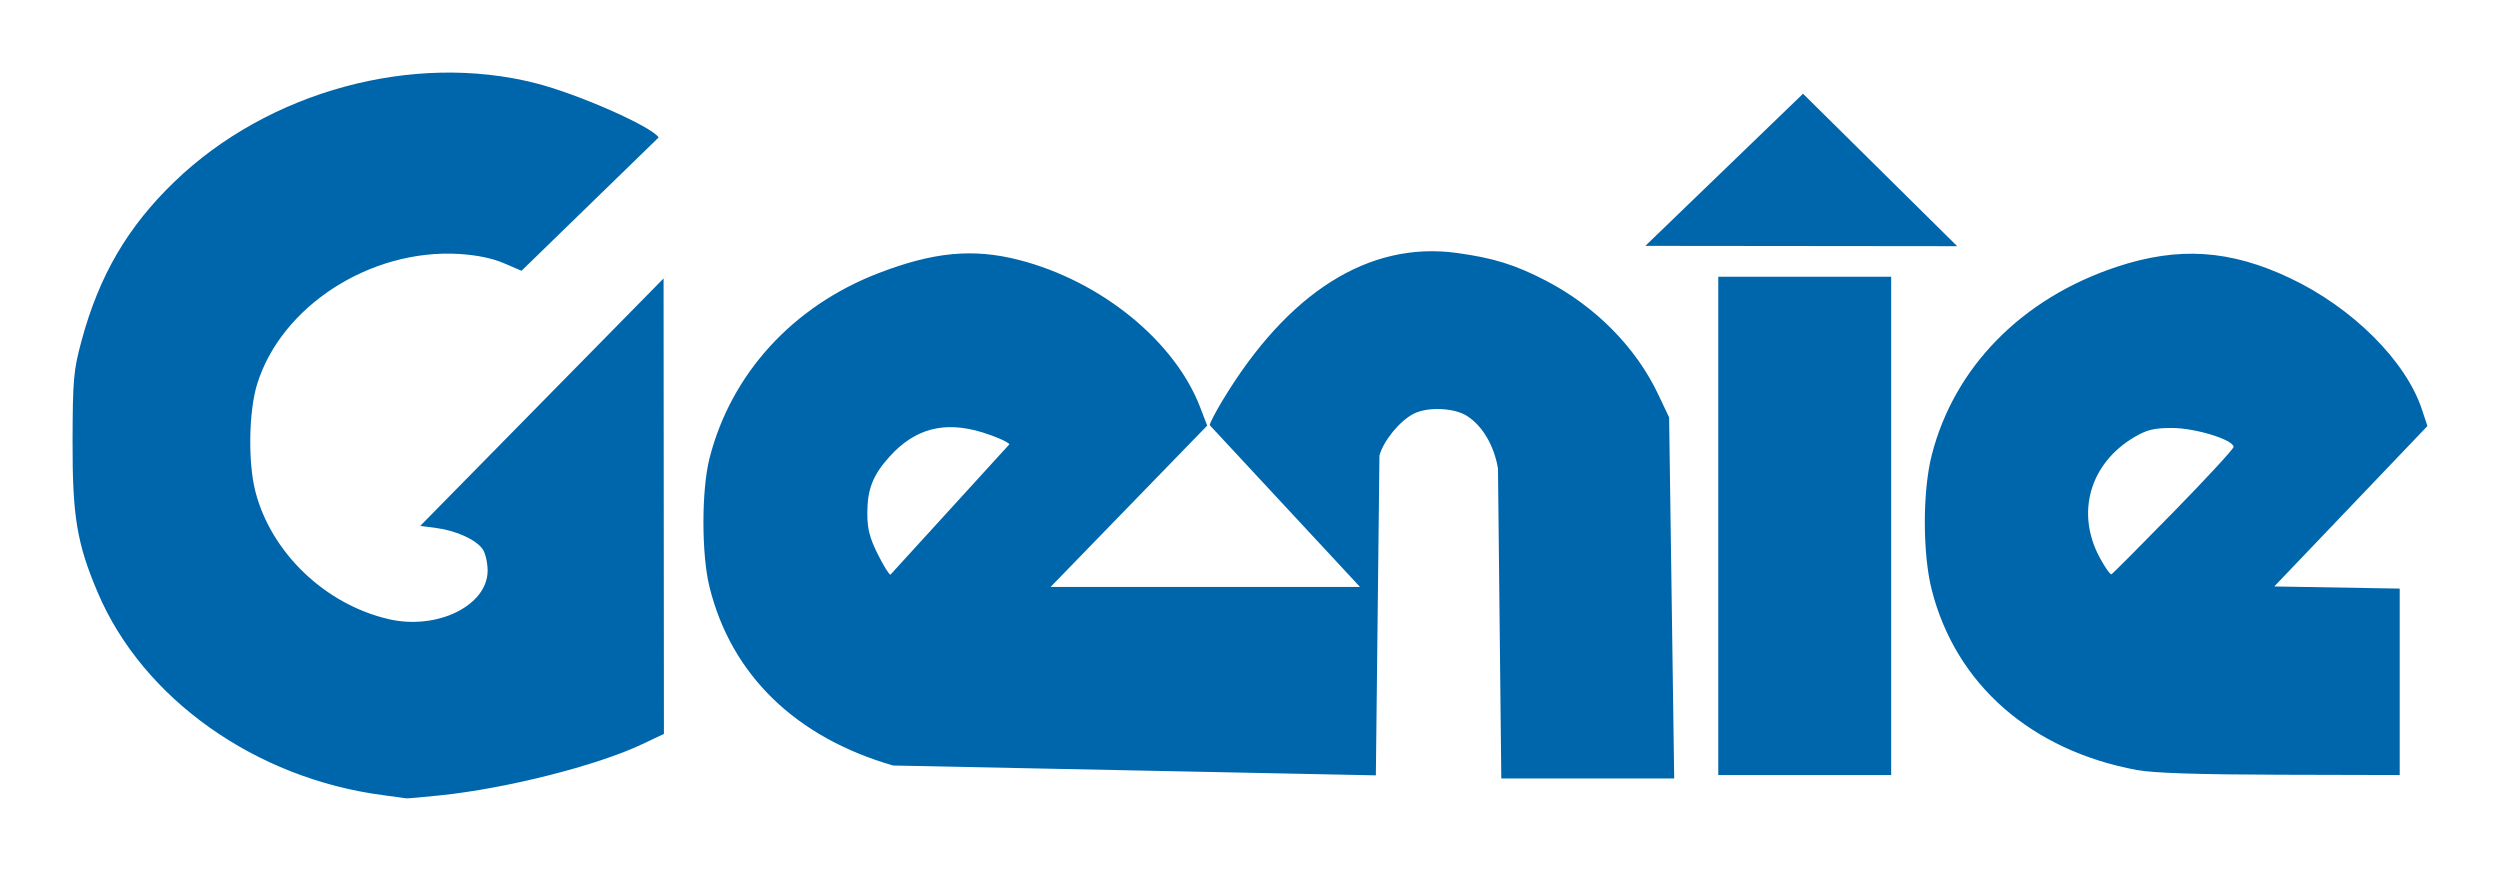 <?xml version="1.0" encoding="UTF-8" standalone="no"?>
<!-- Created with Inkscape (http://www.inkscape.org/) -->

<svg
   xmlns:dc="http://purl.org/dc/elements/1.1/"
   xmlns:cc="http://creativecommons.org/ns#"
   xmlns:rdf="http://www.w3.org/1999/02/22-rdf-syntax-ns#"
   xmlns:svg="http://www.w3.org/2000/svg"
   xmlns="http://www.w3.org/2000/svg"
   xmlns:sodipodi="http://sodipodi.sourceforge.net/DTD/sodipodi-0.dtd"
   xmlns:inkscape="http://www.inkscape.org/namespaces/inkscape"
   width="172.232"
   height="60"
   viewBox="0 0 161.468 56.25"
   id="svg2"
   version="1.1"
   inkscape:version="0.92.2 (5c3e80d, 2017-08-06)"
   sodipodi:docname="logo_genie.svg">
  <defs
     id="defs4" />
  <sodipodi:namedview
     id="base"
     pagecolor="#ffffff"
     bordercolor="#666666"
     borderopacity="1.0"
     inkscape:pageopacity="0.0"
     inkscape:pageshadow="2"
     inkscape:zoom="1.7927165"
     inkscape:cx="375.45561"
     inkscape:cy="119.17429"
     inkscape:document-units="px"
     inkscape:current-layer="layer1"
     showgrid="false"
     fit-margin-top="5"
     fit-margin-left="5"
     fit-margin-bottom="5"
     fit-margin-right="5"
     inkscape:window-width="1920"
     inkscape:window-height="1058"
     inkscape:window-x="-8"
     inkscape:window-y="-8"
     inkscape:window-maximized="1"
     units="px" />
  <g
     inkscape:label="Capa 1"
     inkscape:groupmode="layer"
     id="layer1"
     transform="translate(235.328,-804.59)">
    <path
       style="fill:#0066ac;fill-opacity:1;stroke-width:0.219"
       d="m -210.576,855.948 c -8.251,-1.072 -15.519,-6.226 -18.433,-13.073 -1.353,-3.179 -1.645,-4.931 -1.632,-9.793 0.011,-4.005 0.06,-4.559 0.58,-6.485 1.136,-4.213 2.976,-7.358 6.016,-10.285 6.06,-5.834 15.399,-8.373 23.334,-6.343 2.738,0.7 7.491,2.799 7.923,3.499 l -8.857,8.611 -1.144,-0.492 c -0.744,-0.32 -1.759,-0.528 -2.901,-0.595 -5.725,-0.336 -11.476,3.376 -13.032,8.414 -0.544,1.763 -0.594,5.073 -0.105,6.953 1.028,3.946 4.507,7.27 8.605,8.22 3.124,0.725 6.388,-0.876 6.388,-3.134 0,-0.511 -0.144,-1.135 -0.321,-1.387 -0.43,-0.613 -1.712,-1.199 -2.989,-1.365 l -1.043,-0.136 15.718,-15.984 0.022,29.419 -1.42,0.671 c -2.919,1.379 -8.74,2.852 -13.031,3.297 -1.144,0.119 -2.129,0.205 -2.19,0.192 -0.06,-0.013 -0.729,-0.104 -1.487,-0.203 z m 71.998,-21.095 c -0.244,-1.492 -1.026,-2.804 -2.039,-3.421 -0.844,-0.515 -2.533,-0.571 -3.418,-0.113 -0.892,0.461 -1.934,1.735 -2.198,2.688 l -0.232,20.661 -31.175,-0.635 c -6.304,-1.817 -10.46,-5.858 -11.864,-11.534 -0.523,-2.115 -0.521,-6.268 0.004,-8.321 1.394,-5.451 5.375,-9.81 10.906,-11.943 3.55,-1.369 6.106,-1.613 9.048,-0.863 5.312,1.354 10.093,5.236 11.737,9.532 l 0.45,1.177 -10.114,10.418 h 19.985 l -9.706,-10.449 c 0,-0.123 0.364,-0.827 0.808,-1.565 4.227,-7.022 9.476,-10.334 15.146,-9.558 2.369,0.324 3.76,0.756 5.743,1.783 3.213,1.664 5.826,4.308 7.271,7.358 l 0.702,1.482 0.328,23.32 h -11.167 z m -31.552,-1.572 c -0.143,-0.172 -0.941,-0.52 -1.772,-0.773 -2.435,-0.74 -4.333,-0.241 -5.966,1.567 -1.086,1.203 -1.442,2.108 -1.442,3.672 0,0.998 0.151,1.588 0.674,2.635 0.371,0.742 0.74,1.338 0.821,1.324 z m 45.78,-10.819 h 11.167 v 32.188 h -11.167 z m 27.042,31.863 c -6.84,-1.273 -11.693,-5.53 -13.251,-11.624 -0.599,-2.343 -0.601,-6.381 -0.003,-8.719 1.453,-5.681 5.822,-10.126 11.949,-12.158 3.996,-1.325 7.324,-1.106 11.212,0.738 4.014,1.904 7.453,5.33 8.493,8.458 l 0.361,1.087 -9.892,10.361 8.102,0.138 v 12.043 l -7.718,-0.02 c -5.334,-0.014 -8.192,-0.108 -9.251,-0.305 z m 2.364,-16.67 c 2.132,-2.181 3.876,-4.071 3.876,-4.199 0,-0.46 -2.459,-1.22 -3.958,-1.223 -1.167,-0.002 -1.628,0.107 -2.433,0.579 -2.896,1.697 -3.819,4.916 -2.242,7.814 0.334,0.614 0.669,1.089 0.744,1.056 0.075,-0.033 1.881,-1.845 4.013,-4.027 z m -23.931,-27.011 9.957,9.847 -20.141,-0.021 z"
       id="path4147"
       inkscape:connector-curvature="0"
       sodipodi:nodetypes="ssssssccsssssssscccsscscsscccsssssccccsssscccccsssccccccccsssssccccsccscssscsccccc" />
  </g>
</svg>

